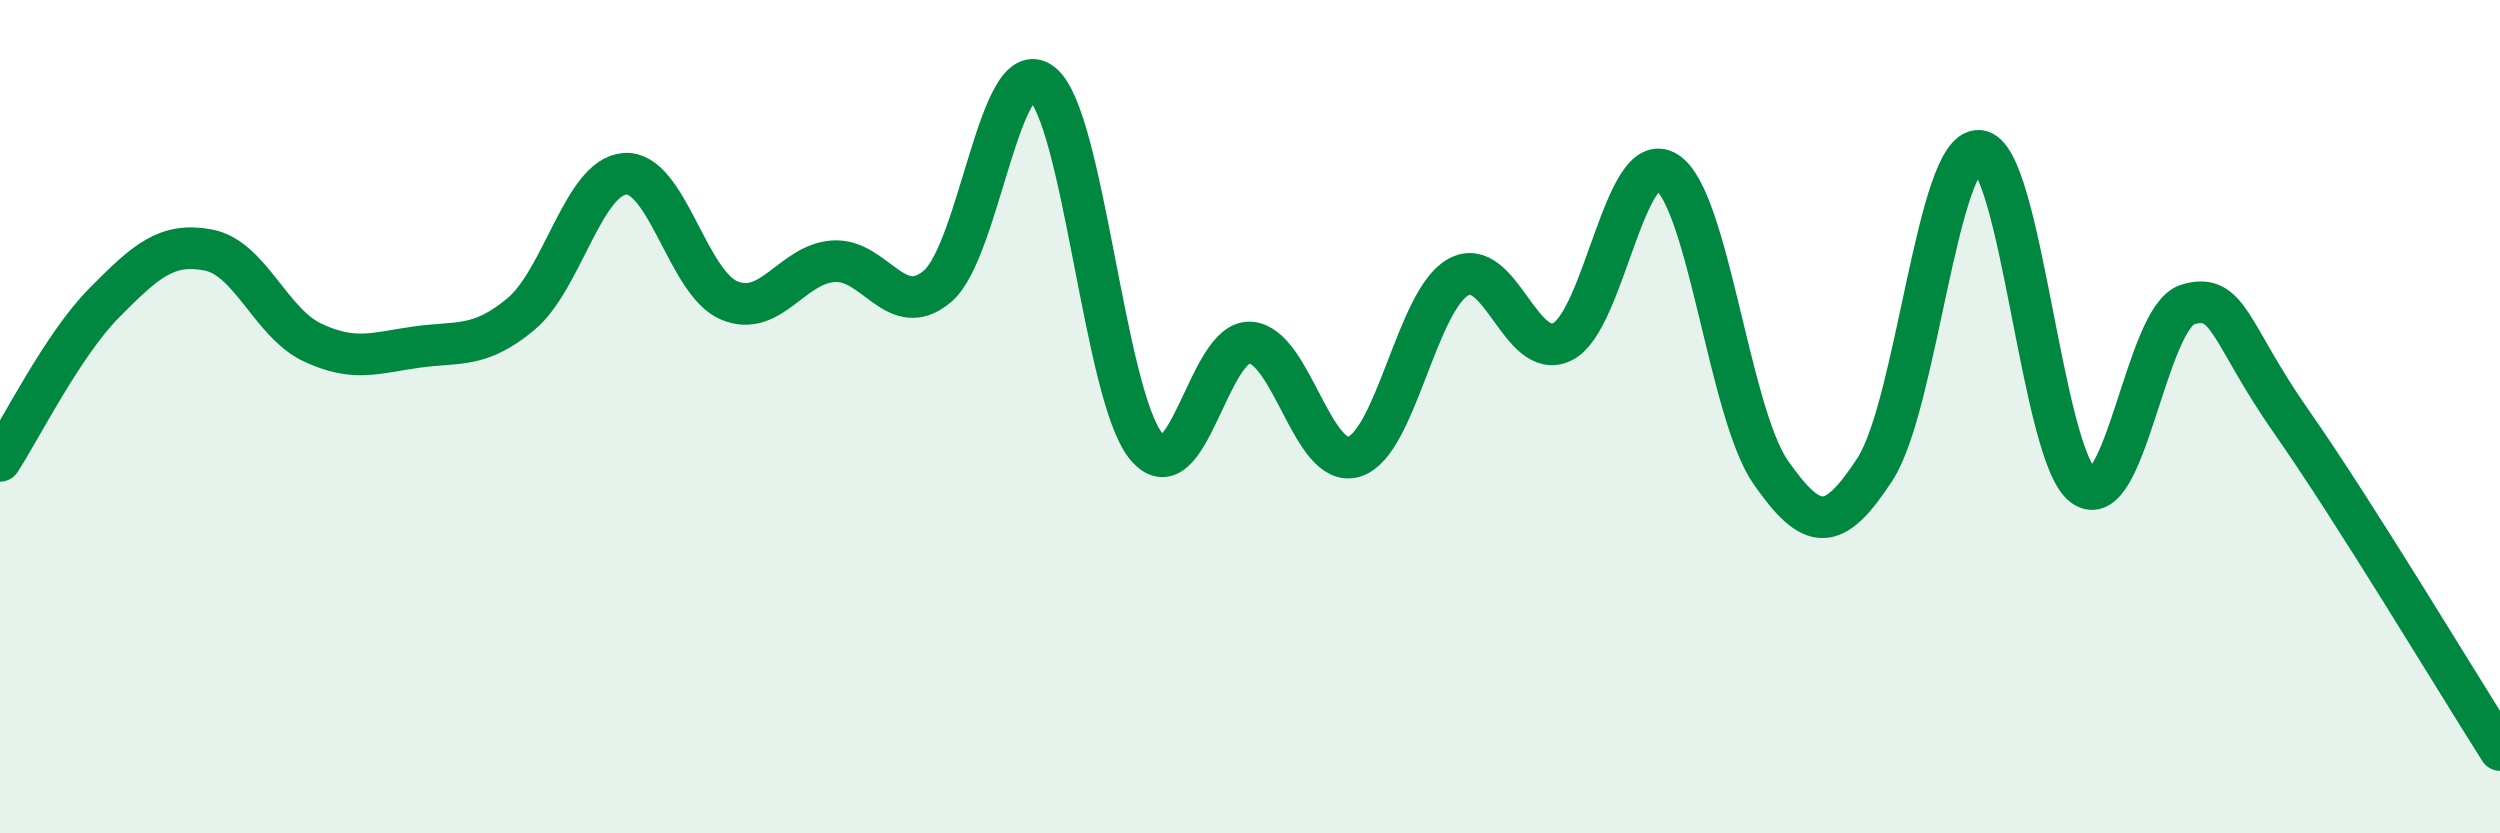 
    <svg width="60" height="20" viewBox="0 0 60 20" xmlns="http://www.w3.org/2000/svg">
      <path
        d="M 0,11.06 C 0.5,10.3 1.5,8.28 2.5,7.27 C 3.5,6.26 4,5.81 5,6 C 6,6.19 6.5,7.75 7.5,8.22 C 8.5,8.69 9,8.47 10,8.33 C 11,8.19 11.5,8.37 12.5,7.54 C 13.5,6.71 14,4.24 15,4.17 C 16,4.1 16.5,6.79 17.5,7.21 C 18.5,7.63 19,6.34 20,6.27 C 21,6.2 21.5,7.72 22.5,6.87 C 23.5,6.02 24,1.23 25,2 C 26,2.77 26.5,9.46 27.5,10.7 C 28.5,11.94 29,8.17 30,8.22 C 31,8.27 31.5,11.27 32.5,10.96 C 33.5,10.65 34,7.2 35,6.65 C 36,6.1 36.5,8.7 37.5,8.2 C 38.5,7.7 39,3.5 40,4.13 C 41,4.76 41.5,9.91 42.5,11.34 C 43.5,12.77 44,12.8 45,11.26 C 46,9.72 46.5,3.54 47.5,3.62 C 48.5,3.7 49,10.92 50,11.66 C 51,12.4 51.5,7.62 52.5,7.31 C 53.5,7 53.5,7.99 55,10.13 C 56.5,12.27 59,16.43 60,18L60 20L0 20Z"
        fill="#008740"
        opacity="0.1"
        stroke-linecap="round"
        stroke-linejoin="round"
      />
      <path
        d="M 0,11.06 C 0.5,10.3 1.5,8.28 2.5,7.27 C 3.5,6.26 4,5.81 5,6 C 6,6.19 6.5,7.75 7.5,8.22 C 8.5,8.69 9,8.47 10,8.33 C 11,8.19 11.5,8.37 12.5,7.54 C 13.5,6.71 14,4.24 15,4.17 C 16,4.1 16.5,6.79 17.5,7.21 C 18.5,7.63 19,6.34 20,6.27 C 21,6.2 21.5,7.72 22.5,6.87 C 23.5,6.02 24,1.23 25,2 C 26,2.77 26.5,9.46 27.5,10.7 C 28.5,11.94 29,8.17 30,8.22 C 31,8.27 31.5,11.27 32.5,10.96 C 33.5,10.65 34,7.2 35,6.65 C 36,6.1 36.5,8.7 37.5,8.2 C 38.5,7.7 39,3.5 40,4.13 C 41,4.76 41.5,9.91 42.5,11.34 C 43.5,12.77 44,12.8 45,11.26 C 46,9.72 46.5,3.54 47.5,3.62 C 48.5,3.7 49,10.92 50,11.66 C 51,12.4 51.5,7.62 52.5,7.31 C 53.5,7 53.5,7.99 55,10.13 C 56.5,12.27 59,16.43 60,18"
        stroke="#008740"
        stroke-width="1"
        fill="none"
        stroke-linecap="round"
        stroke-linejoin="round"
      />
    </svg>
  